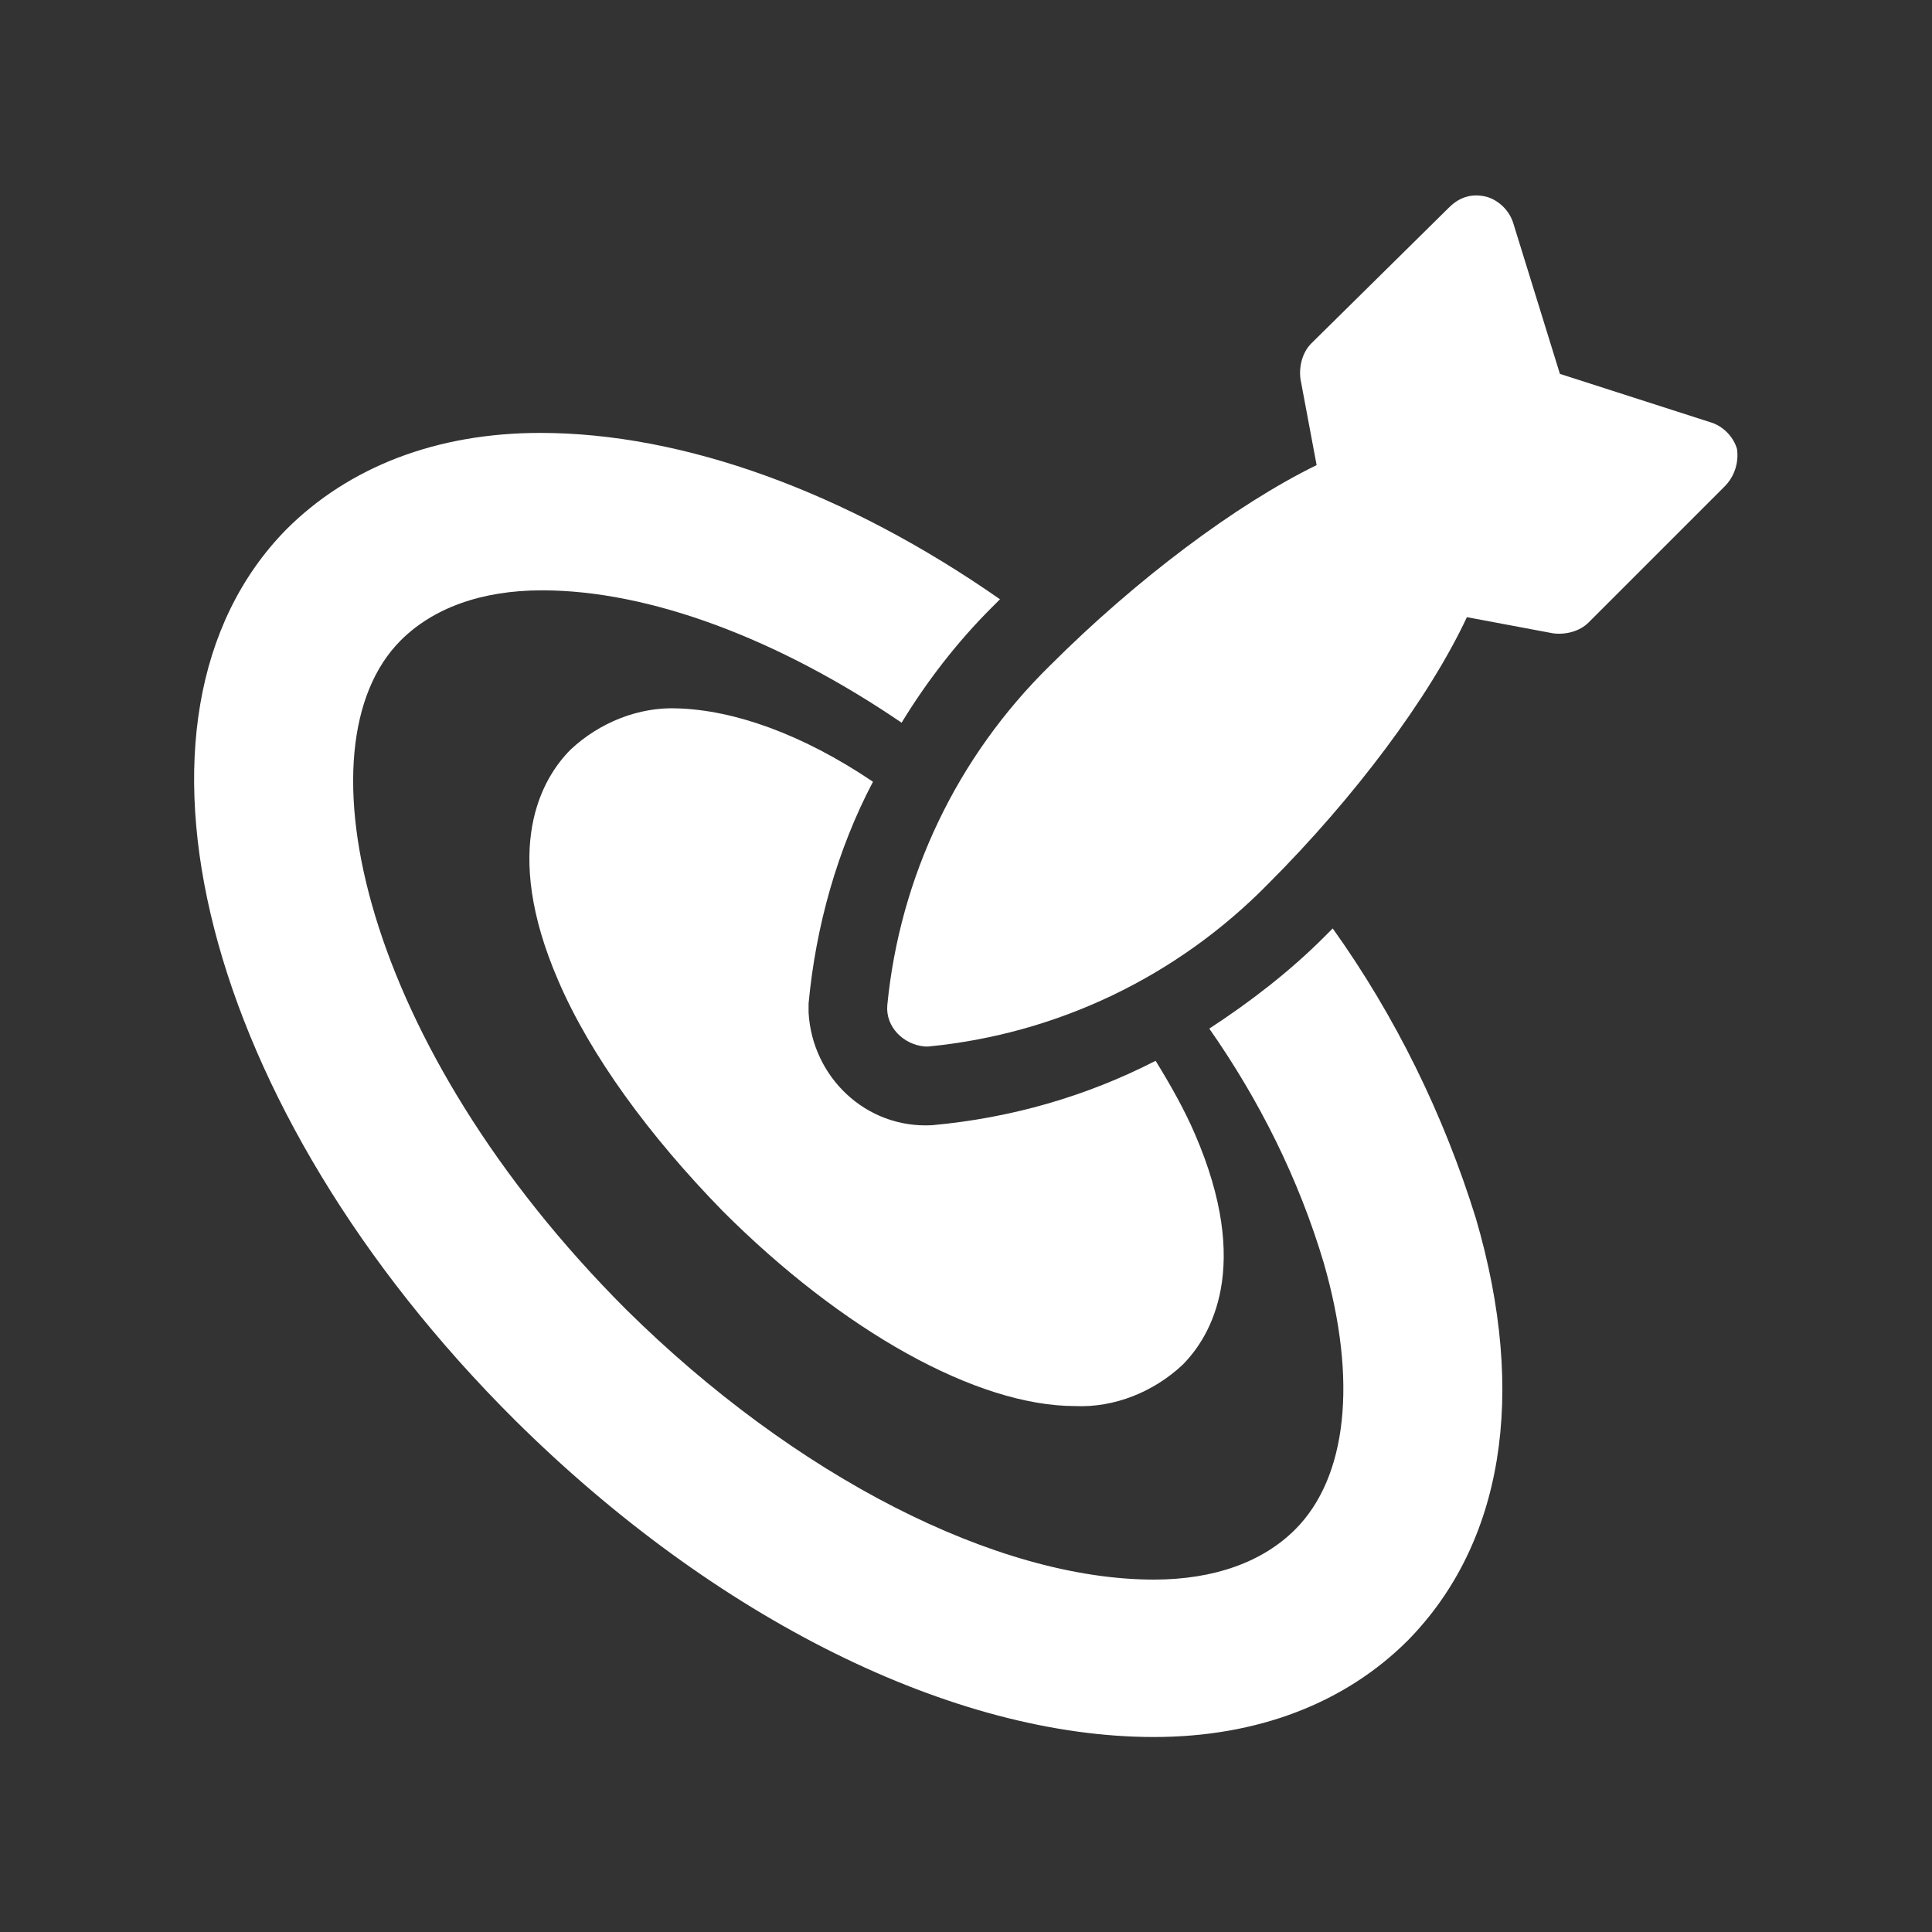 <?xml version="1.0" encoding="utf-8"?>
<!-- Generator: Adobe Illustrator 23.0.1, SVG Export Plug-In . SVG Version: 6.00 Build 0)  -->
<svg version="1.1" id="Layer_1" xmlns="http://www.w3.org/2000/svg" xmlns:xlink="http://www.w3.org/1999/xlink" x="0px" y="0px"
	 viewBox="0 0 108 108" style="enable-background:new 0 0 108 108;" xml:space="preserve">
<rect x="0" y="0" width="108" height="108" fill="#333333" stroke="none"/>
<style type="text/css">
	.st0{fill:#FFFFFF;}
	.st1{fill:none;}
</style>
<title>icon-execute</title>
<g>
	<g id="Layer_1-2">
		<path class="st0" d="M74.5,51.9c-0.2,0.2-0.3,0.3-0.5,0.5c-1.9,1.9-4.1,3.6-6.4,5.1c2.8,4,5,8.4,6.4,13.1c1.9,6.6,1.3,12-1.6,14.9
			c-1.8,1.8-4.5,2.8-7.9,2.8c-8.8,0-20.1-5.8-29.5-15.1C20.3,58.5,16.5,41.7,22.4,35.8c1.8-1.8,4.5-2.8,7.9-2.8
			c6,0,13.2,2.7,20.1,7.4c1.4-2.3,3.1-4.5,5-6.4c0.2-0.2,0.3-0.3,0.5-0.5c-8.6-6-17.7-9.3-25.7-9.3c-5.8,0-10.7,1.9-14.2,5.4
			C5.7,40.1,11.3,62,28.8,79.4C40,90.5,53.3,97.1,64.5,97.1c5.8,0,10.7-1.9,14.2-5.4c5.3-5.4,6.7-13.7,3.8-23.6
			C80.7,62.3,78,56.8,74.5,51.9z"/>
		<path class="st0" d="M37.9,39.6c-2.2-0.1-4.4,0.8-6,2.3c-1.6,1.6-3.9,5.5-0.7,12.9c1.8,4.2,5.1,8.7,9.2,12.9
			c6.7,6.7,14.2,10.9,19.7,10.9c2.2,0.1,4.4-0.8,6-2.3c1.6-1.6,3.9-5.5,0.7-12.9c-0.6-1.4-1.4-2.8-2.2-4.1c-3.9,2-8.1,3.2-12.5,3.6
			c-3.7,0.2-6.7-2.7-6.9-6.3c0-0.2,0-0.4,0-0.5c0.4-4.3,1.6-8.6,3.6-12.4C44.8,41,41,39.7,37.9,39.6L37.9,39.6z"/>
		<path class="st0" d="M97.1,25.1c-0.2-0.7-0.8-1.3-1.5-1.5l-8.4-2.7l-2.6-8.4c-0.2-0.7-0.8-1.3-1.5-1.5c-0.8-0.2-1.5,0-2.1,0.6
			l-7.7,7.6c-0.5,0.5-0.7,1.3-0.6,2l0.9,4.8c-4.5,2.2-10.1,6.4-14.9,11.2c-5.2,5.1-8.4,11.8-9.1,19c-0.1,1.2,0.9,2.2,2.1,2.3
			c0.1,0,0.2,0,0.2,0c7.2-0.7,13.9-3.9,19-9.1c4.8-4.8,9-10.4,11.1-14.9l4.8,0.9c0.7,0.1,1.5-0.1,2-0.6l7.6-7.6
			C97,26.6,97.2,25.8,97.1,25.1L97.1,25.1z"/>
	</g>
</g>
<rect x="0" class="st1" width="108" height="108"/>
</svg>
